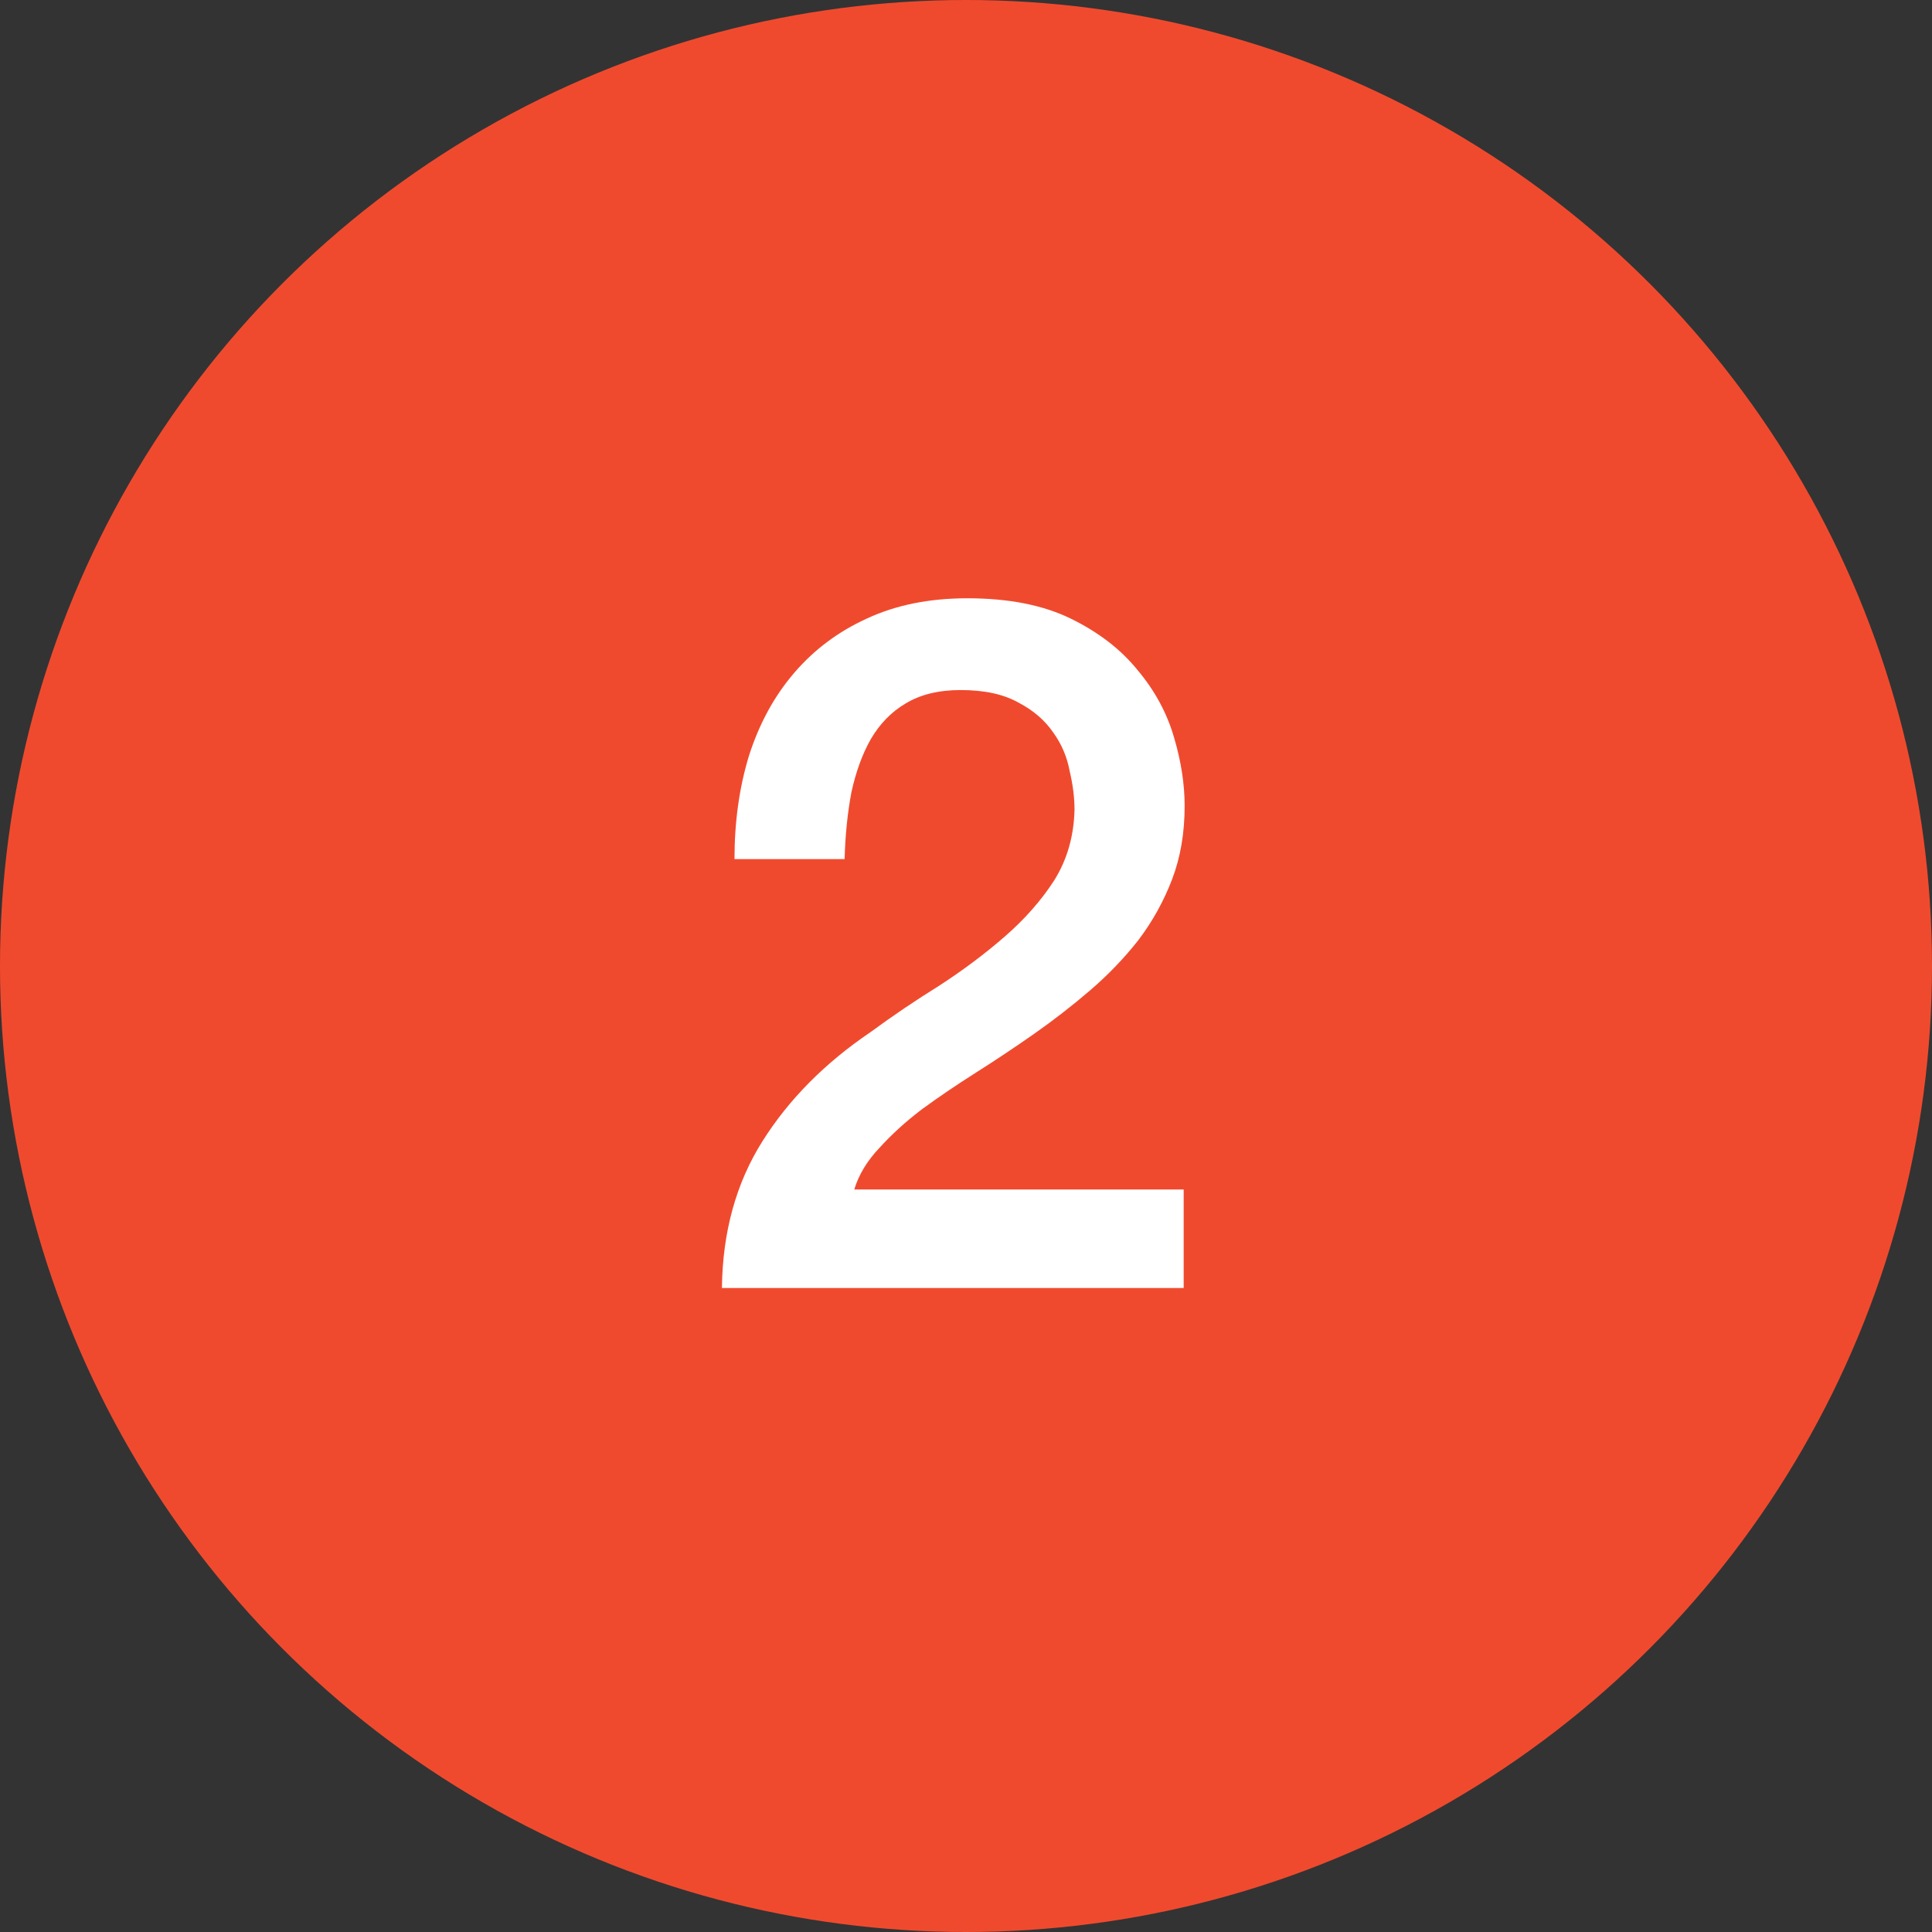 <svg width="48" height="48" viewBox="0 0 48 48" fill="none" xmlns="http://www.w3.org/2000/svg">
<rect x="0" y="0" width="48" height="48" fill="#333333" stroke="none"/>
<circle cx="24" cy="24" r="24" fill="#F04A2E"/>
<path d="M29.408 32H17.936C17.952 30.608 18.288 29.392 18.944 28.352C19.6 27.312 20.496 26.408 21.632 25.64C22.176 25.24 22.744 24.856 23.336 24.488C23.928 24.104 24.472 23.696 24.968 23.264C25.464 22.832 25.872 22.368 26.192 21.872C26.512 21.36 26.68 20.776 26.696 20.12C26.696 19.816 26.656 19.496 26.576 19.16C26.512 18.808 26.376 18.488 26.168 18.2C25.96 17.896 25.672 17.648 25.304 17.456C24.936 17.248 24.456 17.144 23.864 17.144C23.32 17.144 22.864 17.256 22.496 17.48C22.144 17.688 21.856 17.984 21.632 18.368C21.424 18.736 21.264 19.176 21.152 19.688C21.056 20.2 21 20.752 20.984 21.344H18.248C18.248 20.416 18.368 19.56 18.608 18.776C18.864 17.976 19.24 17.288 19.736 16.712C20.232 16.136 20.832 15.688 21.536 15.368C22.256 15.032 23.088 14.864 24.032 14.864C25.056 14.864 25.912 15.032 26.6 15.368C27.288 15.704 27.84 16.128 28.256 16.64C28.688 17.152 28.992 17.712 29.168 18.32C29.344 18.912 29.432 19.48 29.432 20.024C29.432 20.696 29.328 21.304 29.12 21.848C28.912 22.392 28.632 22.896 28.28 23.36C27.928 23.808 27.528 24.224 27.08 24.608C26.632 24.992 26.168 25.352 25.688 25.688C25.208 26.024 24.728 26.344 24.248 26.648C23.768 26.952 23.32 27.256 22.904 27.56C22.504 27.864 22.152 28.184 21.848 28.52C21.544 28.84 21.336 29.184 21.224 29.552H29.408V32Z" fill="white"/>
</svg>
